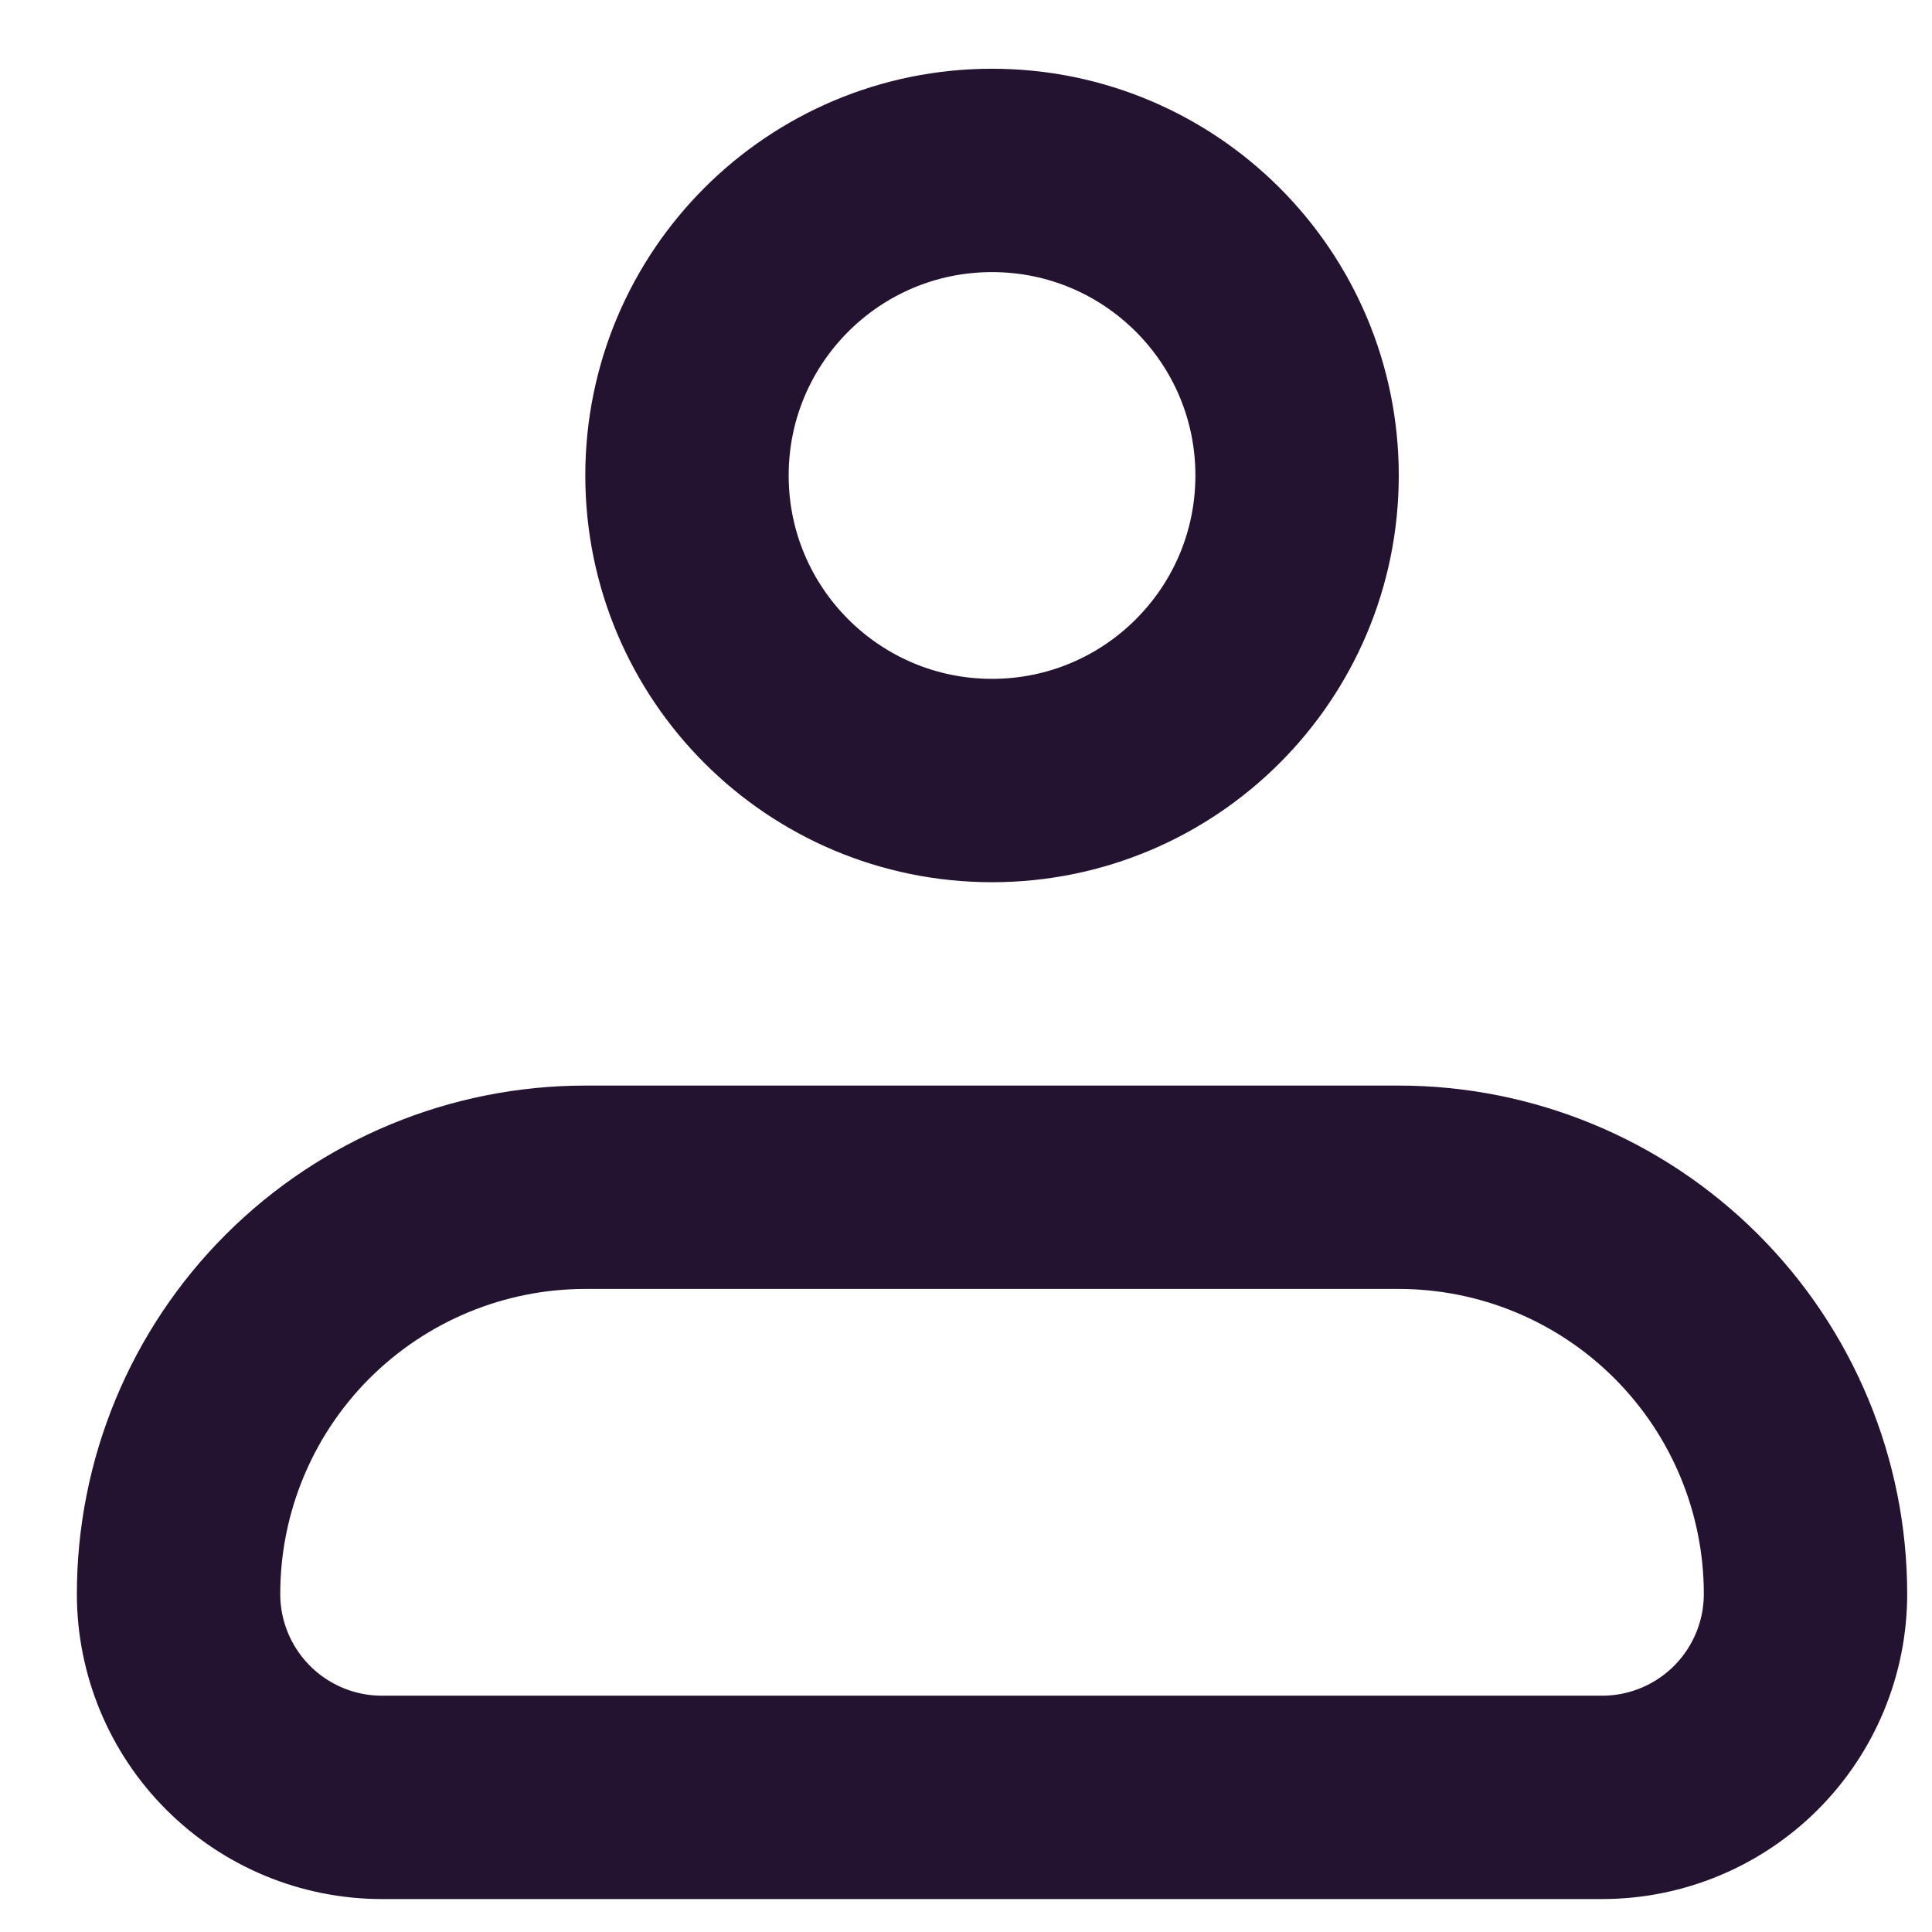 <svg width="19" height="19" viewBox="0 0 19 19" fill="none" xmlns="http://www.w3.org/2000/svg">
<path d="M1.756 15.676C1.756 14.615 2.177 13.598 2.927 12.848C3.678 12.098 4.695 11.676 5.756 11.676H13.756C14.817 11.676 15.834 12.098 16.584 12.848C17.334 13.598 17.756 14.615 17.756 15.676C17.756 16.206 17.545 16.715 17.17 17.09C16.795 17.465 16.286 17.676 15.756 17.676H3.756C3.225 17.676 2.717 17.465 2.342 17.09C1.967 16.715 1.756 16.206 1.756 15.676Z" stroke="#231330" stroke-width="2" stroke-linejoin="round"/>
<path d="M9.756 7.676C11.413 7.676 12.756 6.333 12.756 4.676C12.756 3.019 11.413 1.676 9.756 1.676C8.099 1.676 6.756 3.019 6.756 4.676C6.756 6.333 8.099 7.676 9.756 7.676Z" stroke="#231330" stroke-width="2"/>
</svg>
